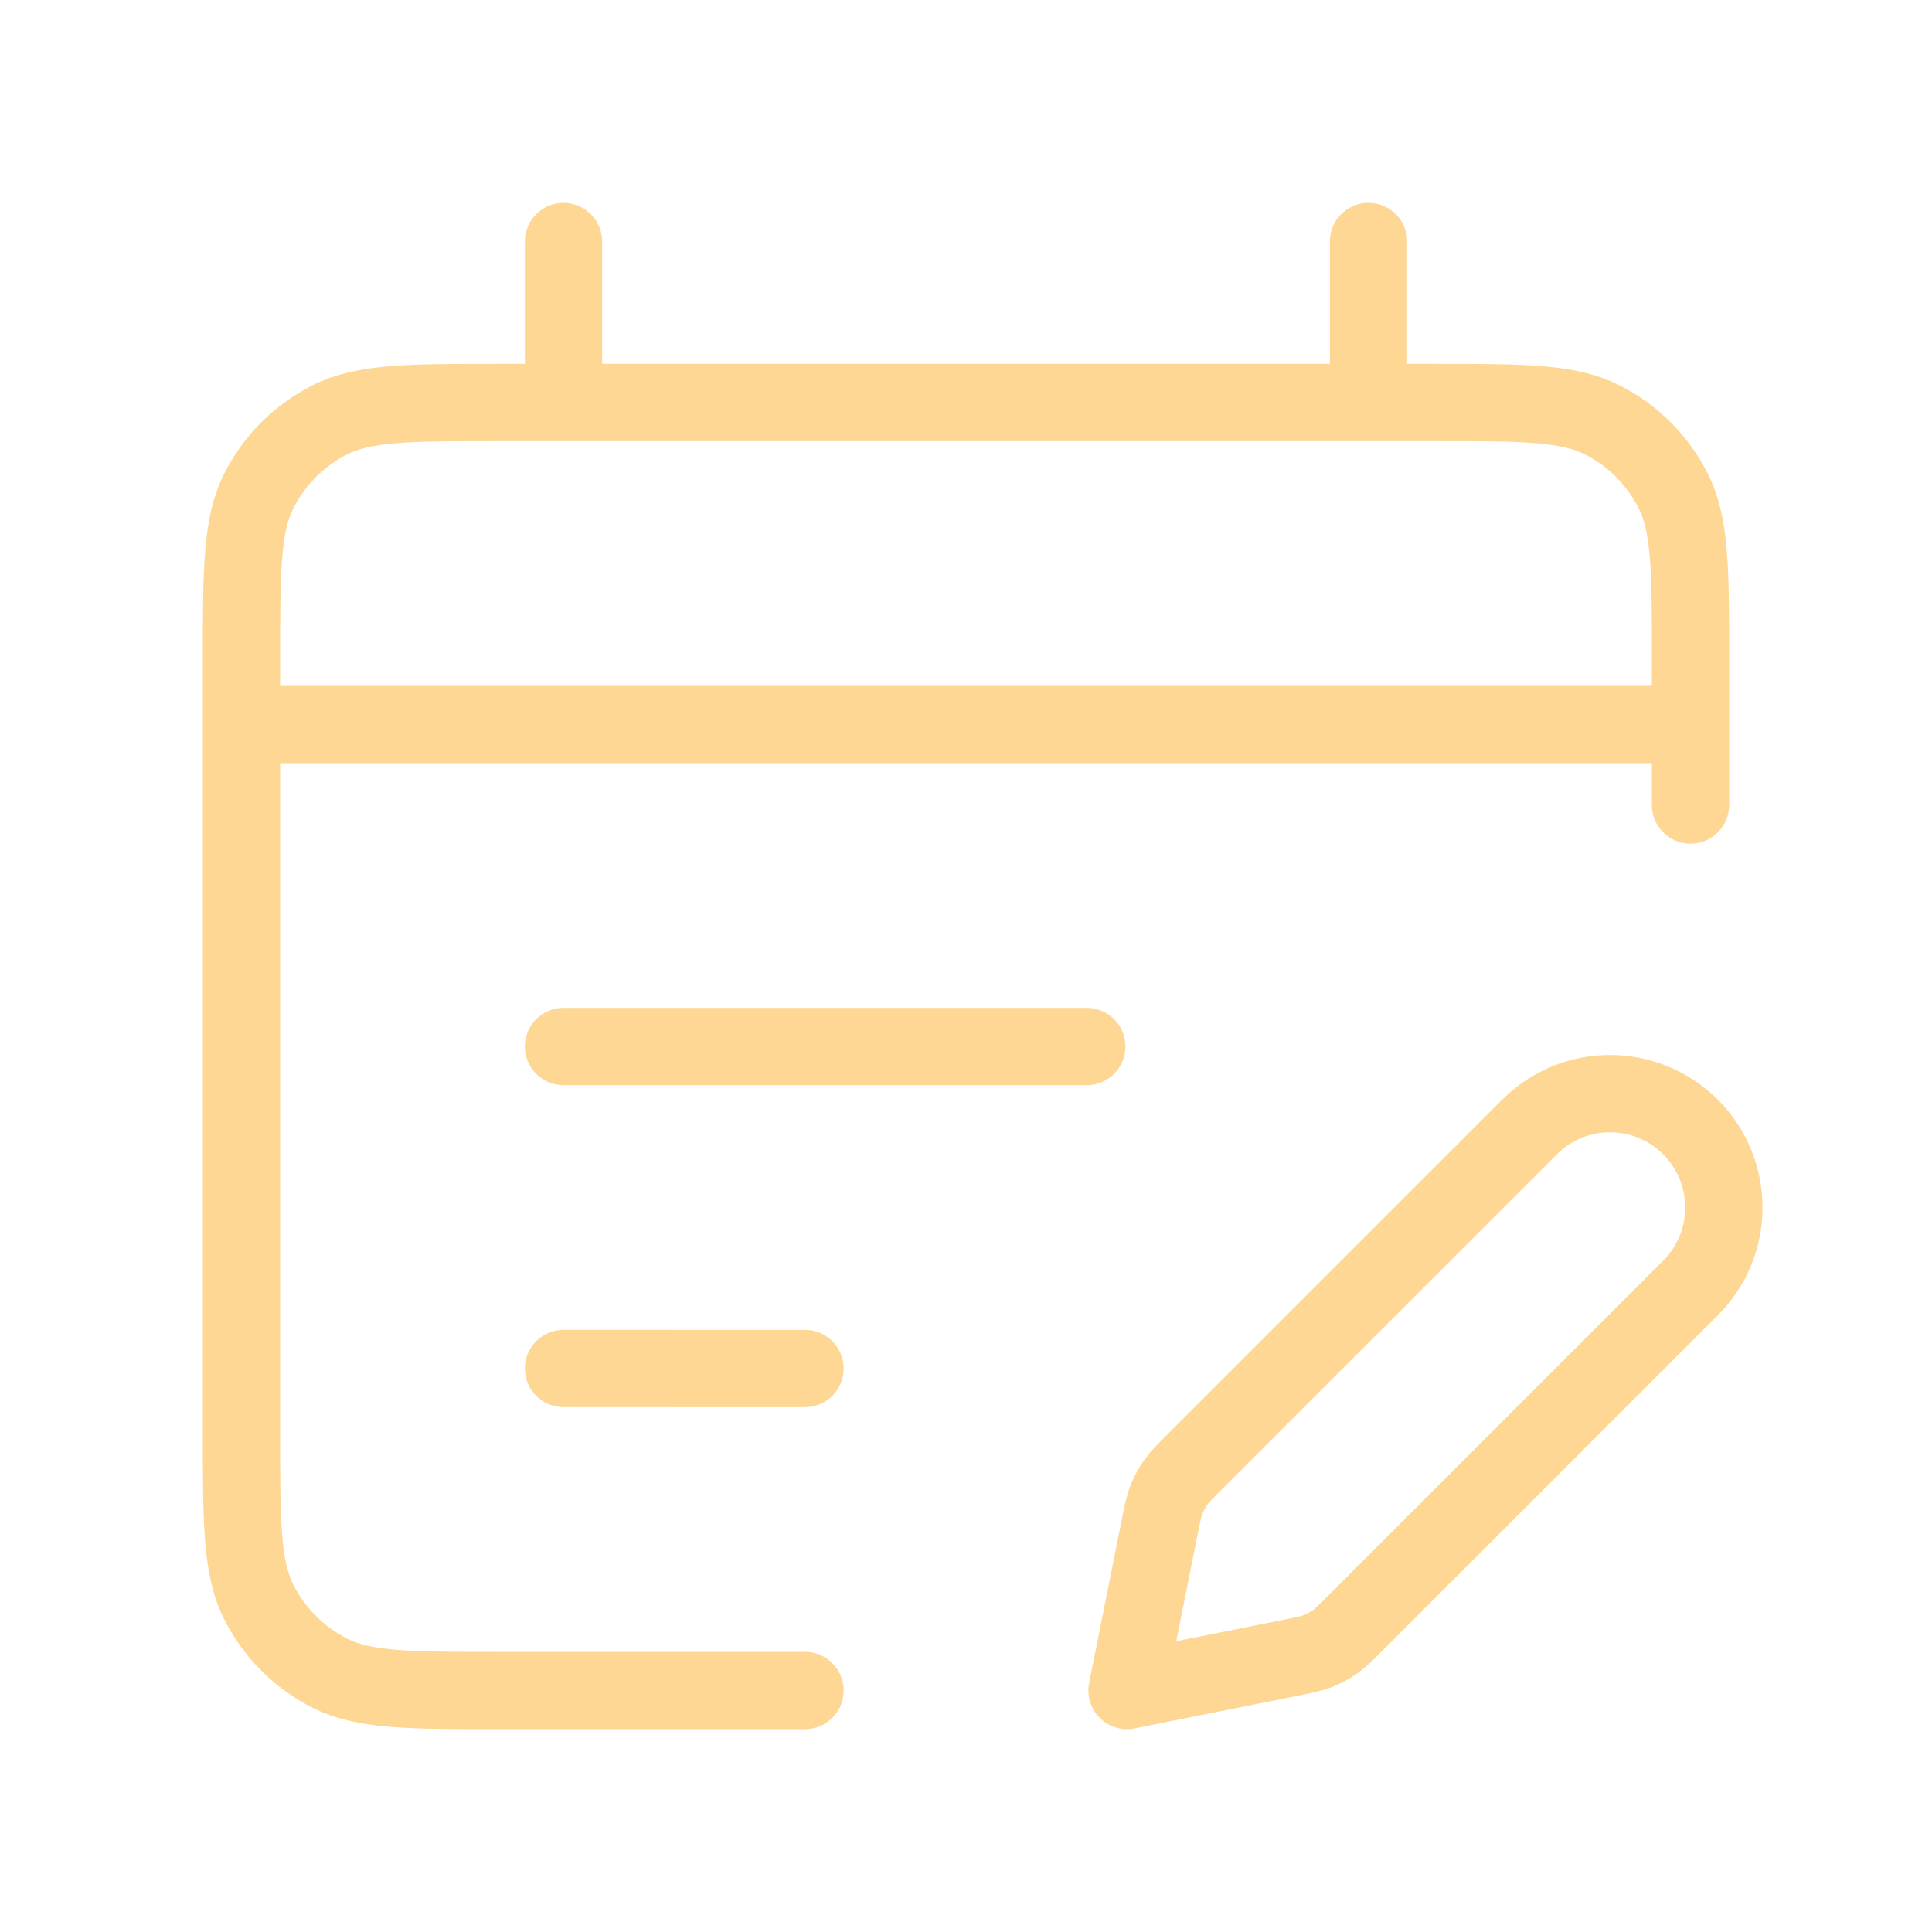 <svg width="250" height="250" viewBox="0 0 250 250" fill="none" xmlns="http://www.w3.org/2000/svg">
<path d="M104.167 218.75H64.583C52.916 218.75 47.082 218.75 42.625 216.479C38.705 214.482 35.518 211.295 33.521 207.375C31.25 202.919 31.25 197.084 31.25 185.417V85.417C31.25 73.749 31.25 67.915 33.521 63.459C35.518 59.538 38.705 56.351 42.625 54.354C47.082 52.083 52.916 52.083 64.583 52.083H185.417C197.084 52.083 202.919 52.083 207.375 54.354C211.295 56.351 214.482 59.538 216.479 63.459C218.75 67.915 218.75 73.749 218.75 85.417V104.167M72.917 31.25V52.083M177.083 31.25V52.083M31.25 93.75H218.75M140.625 135.418L72.917 135.417M104.167 177.084L72.917 177.083M145.833 218.75L166.927 214.531C168.766 214.164 169.685 213.979 170.543 213.643C171.304 213.345 172.028 212.957 172.698 212.49C173.454 211.963 174.117 211.3 175.444 209.973L218.75 166.667C224.503 160.914 224.503 151.586 218.75 145.833C212.997 140.08 203.67 140.08 197.917 145.833L154.61 189.14C153.283 190.467 152.621 191.129 152.094 191.885C151.626 192.555 151.239 193.279 150.941 194.041C150.604 194.898 150.42 195.818 150.052 197.656L145.833 218.75Z" stroke="#FDB129" stroke-opacity="0.5" stroke-width="10" stroke-linecap="round" stroke-linejoin="round"/>
</svg>
